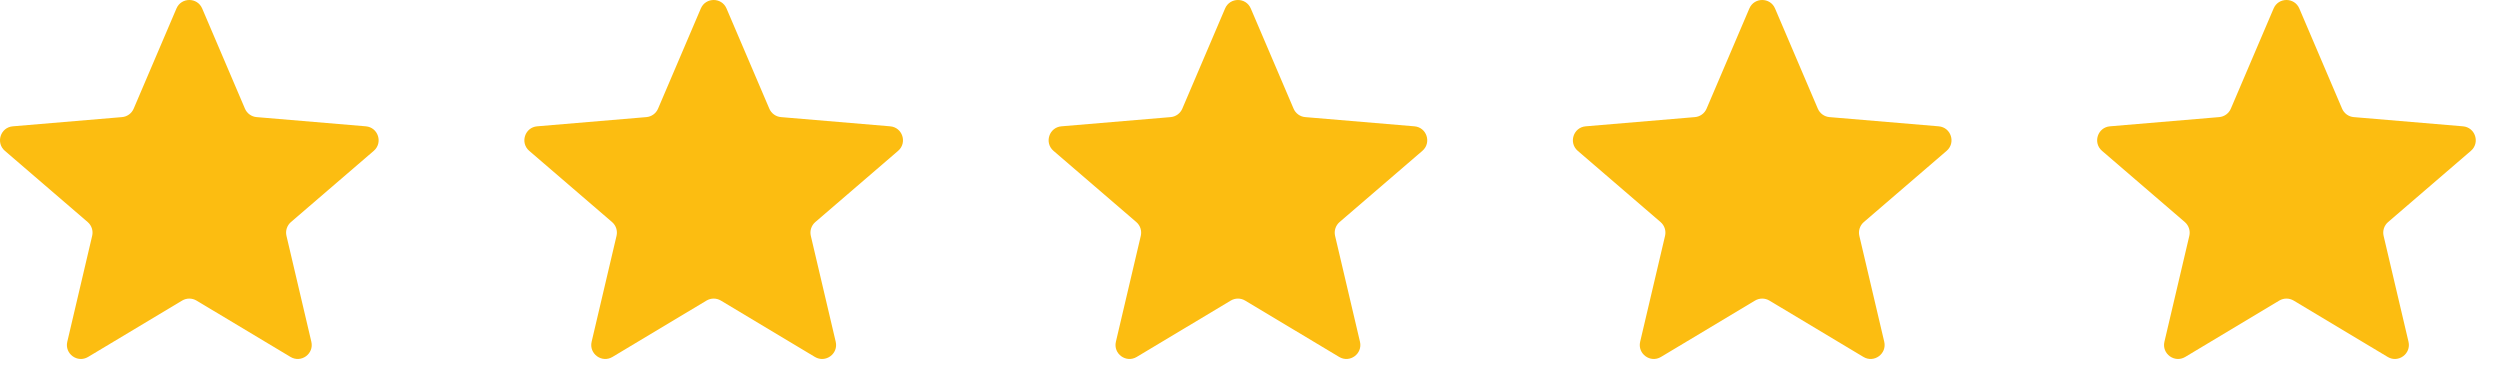 <svg width="95" height="14" viewBox="0 0 95 14" fill="none" xmlns="http://www.w3.org/2000/svg">
<path d="M6.921 11.422C7.089 11.321 7.299 11.321 7.467 11.422L11.041 13.564C11.444 13.805 11.939 13.444 11.831 12.986L10.886 8.962C10.84 8.769 10.906 8.567 11.056 8.438L14.203 5.732C14.56 5.425 14.37 4.839 13.901 4.8L9.752 4.45C9.556 4.434 9.385 4.31 9.308 4.129L7.683 0.323C7.499 -0.108 6.889 -0.108 6.705 0.323L5.08 4.129C5.003 4.31 4.832 4.434 4.636 4.45L0.487 4.8C0.018 4.839 -0.172 5.425 0.186 5.732L3.332 8.438C3.482 8.567 3.548 8.769 3.502 8.962L2.557 12.986C2.449 13.444 2.944 13.805 3.347 13.564L6.921 11.422Z" fill="#FCBD11"/>
<path d="M26.847 11.422C27.015 11.321 27.225 11.321 27.393 11.422L30.967 13.564C31.37 13.805 31.865 13.444 31.757 12.986L30.811 8.962C30.766 8.769 30.832 8.567 30.982 8.438L34.128 5.732C34.485 5.425 34.296 4.839 33.826 4.8L29.678 4.45C29.482 4.434 29.311 4.31 29.234 4.129L27.608 0.323C27.425 -0.108 26.815 -0.108 26.631 0.323L25.006 4.129C24.929 4.31 24.758 4.434 24.562 4.45L20.413 4.8C19.944 4.839 19.754 5.425 20.111 5.732L23.258 8.438C23.408 8.567 23.474 8.769 23.428 8.962L22.482 12.986C22.375 13.444 22.87 13.805 23.273 13.564L26.847 11.422Z" fill="#FCBD11"/>
<path d="M46.769 11.422C46.937 11.321 47.147 11.321 47.315 11.422L50.889 13.564C51.292 13.805 51.786 13.444 51.679 12.986L50.733 8.962C50.688 8.769 50.754 8.567 50.904 8.438L54.05 5.732C54.407 5.425 54.218 4.839 53.748 4.8L49.599 4.45C49.404 4.434 49.233 4.31 49.156 4.129L47.53 0.323C47.347 -0.108 46.737 -0.108 46.553 0.323L44.928 4.129C44.851 4.31 44.68 4.434 44.484 4.45L40.335 4.8C39.866 4.839 39.676 5.425 40.033 5.732L43.179 8.438C43.33 8.567 43.395 8.769 43.35 8.962L42.404 12.986C42.297 13.444 42.792 13.805 43.194 13.564L46.769 11.422Z" fill="#FCBD11"/>
<path d="M66.691 11.422C66.859 11.321 67.069 11.321 67.237 11.422L70.811 13.564C71.214 13.805 71.708 13.444 71.601 12.986L70.655 8.962C70.61 8.769 70.676 8.567 70.826 8.438L73.972 5.732C74.329 5.425 74.14 4.839 73.67 4.8L69.521 4.45C69.325 4.434 69.155 4.31 69.077 4.129L67.452 0.323C67.269 -0.108 66.659 -0.108 66.475 0.323L64.85 4.129C64.773 4.31 64.602 4.434 64.406 4.45L60.257 4.8C59.788 4.839 59.598 5.425 59.955 5.732L63.101 8.438C63.252 8.567 63.317 8.769 63.272 8.962L62.326 12.986C62.219 13.444 62.714 13.805 63.116 13.564L66.691 11.422Z" fill="#FCBD11"/>
<path d="M86.612 11.422C86.781 11.321 86.99 11.321 87.159 11.422L90.733 13.564C91.135 13.805 91.63 13.444 91.523 12.986L90.577 8.962C90.532 8.769 90.597 8.567 90.748 8.438L93.894 5.732C94.251 5.425 94.061 4.839 93.592 4.8L89.443 4.45C89.247 4.434 89.076 4.31 88.999 4.129L87.374 0.323C87.19 -0.108 86.581 -0.108 86.397 0.323L84.772 4.129C84.695 4.31 84.524 4.434 84.328 4.45L80.179 4.8C79.709 4.839 79.52 5.425 79.877 5.732L83.023 8.438C83.173 8.567 83.239 8.769 83.194 8.962L82.248 12.986C82.141 13.444 82.635 13.805 83.038 13.564L86.612 11.422Z" fill="#FCBD11"/>
</svg>
